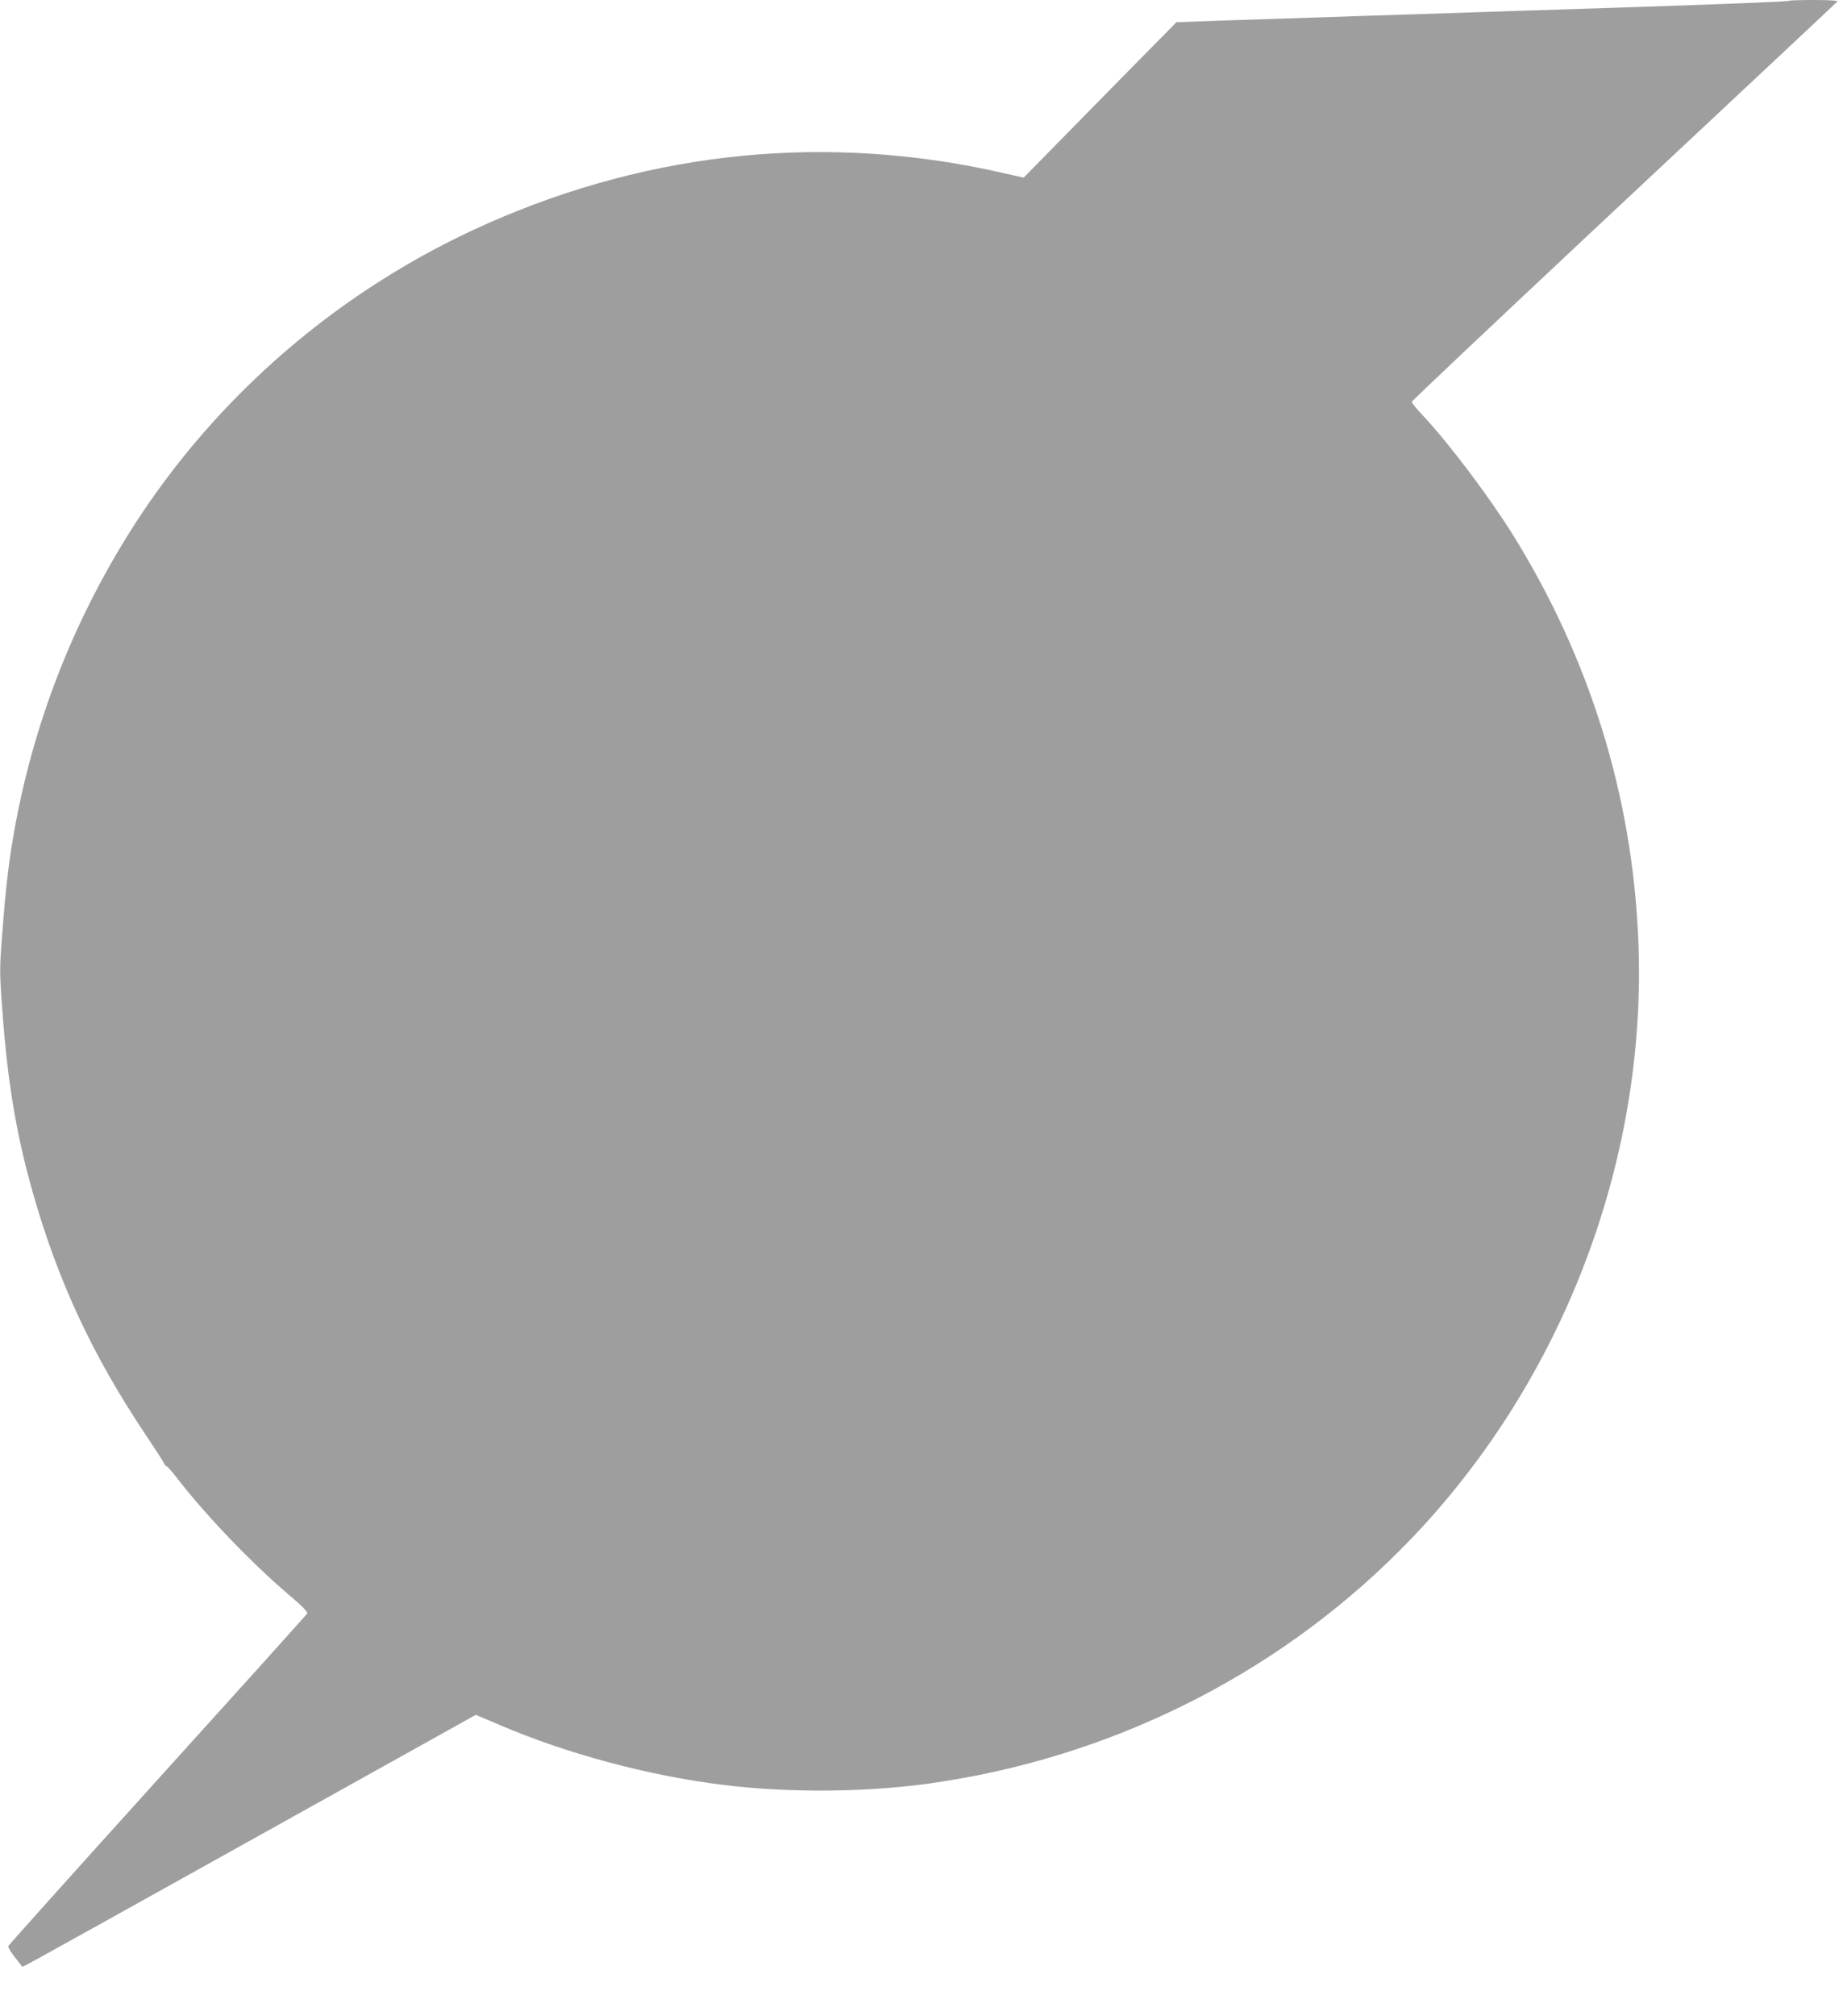 <?xml version="1.0" standalone="no"?>
<!DOCTYPE svg PUBLIC "-//W3C//DTD SVG 20010904//EN"
 "http://www.w3.org/TR/2001/REC-SVG-20010904/DTD/svg10.dtd">
<svg version="1.0" xmlns="http://www.w3.org/2000/svg"
 width="1171pt" height="1280pt" viewBox="0 0 1171 1280"
 preserveAspectRatio="xMidYMid meet">
<g transform="translate(0,1280) scale(0.1,-0.1)"
fill="#9e9e9e" stroke="none">
<path d="M11368 12795 c-5 -5 -398 -21 -1133 -45 -181 -6 -463 -15 -625 -20
-162 -5 -433 -14 -602 -20 -170 -5 -445 -14 -613 -20 -168 -5 -443 -15 -612
-20 l-308 -11 -145 -147 c-80 -81 -299 -303 -486 -494 l-340 -346 -129 29
c-1108 254 -2229 144 -3277 -320 -934 -413 -1727 -1095 -2267 -1949 -374 -593
-625 -1243 -745 -1934 -32 -185 -51 -350 -72 -631 -17 -216 -17 -241 0 -470
33 -466 89 -798 195 -1172 160 -563 381 -1035 716 -1535 61 -91 114 -173 118
-183 3 -9 10 -17 15 -17 5 0 37 -37 72 -82 175 -227 468 -533 702 -732 87 -73
125 -113 120 -121 -4 -8 -432 -483 -951 -1056 -519 -574 -945 -1049 -948
-1056 -3 -7 16 -39 42 -72 l47 -60 32 16 c39 19 642 355 1885 1047 l964 537
151 -64 c429 -184 945 -322 1421 -381 412 -51 898 -48 1309 9 1136 158 2188
678 2987 1477 1018 1017 1581 2460 1518 3889 -39 911 -310 1781 -797 2564
-149 239 -408 583 -571 756 -39 42 -71 81 -71 87 0 6 509 486 1131 1069 1054
986 1551 1451 1574 1474 5 5 -51 9 -146 9 -86 0 -158 -2 -161 -5z"/>
</g>
</svg>
